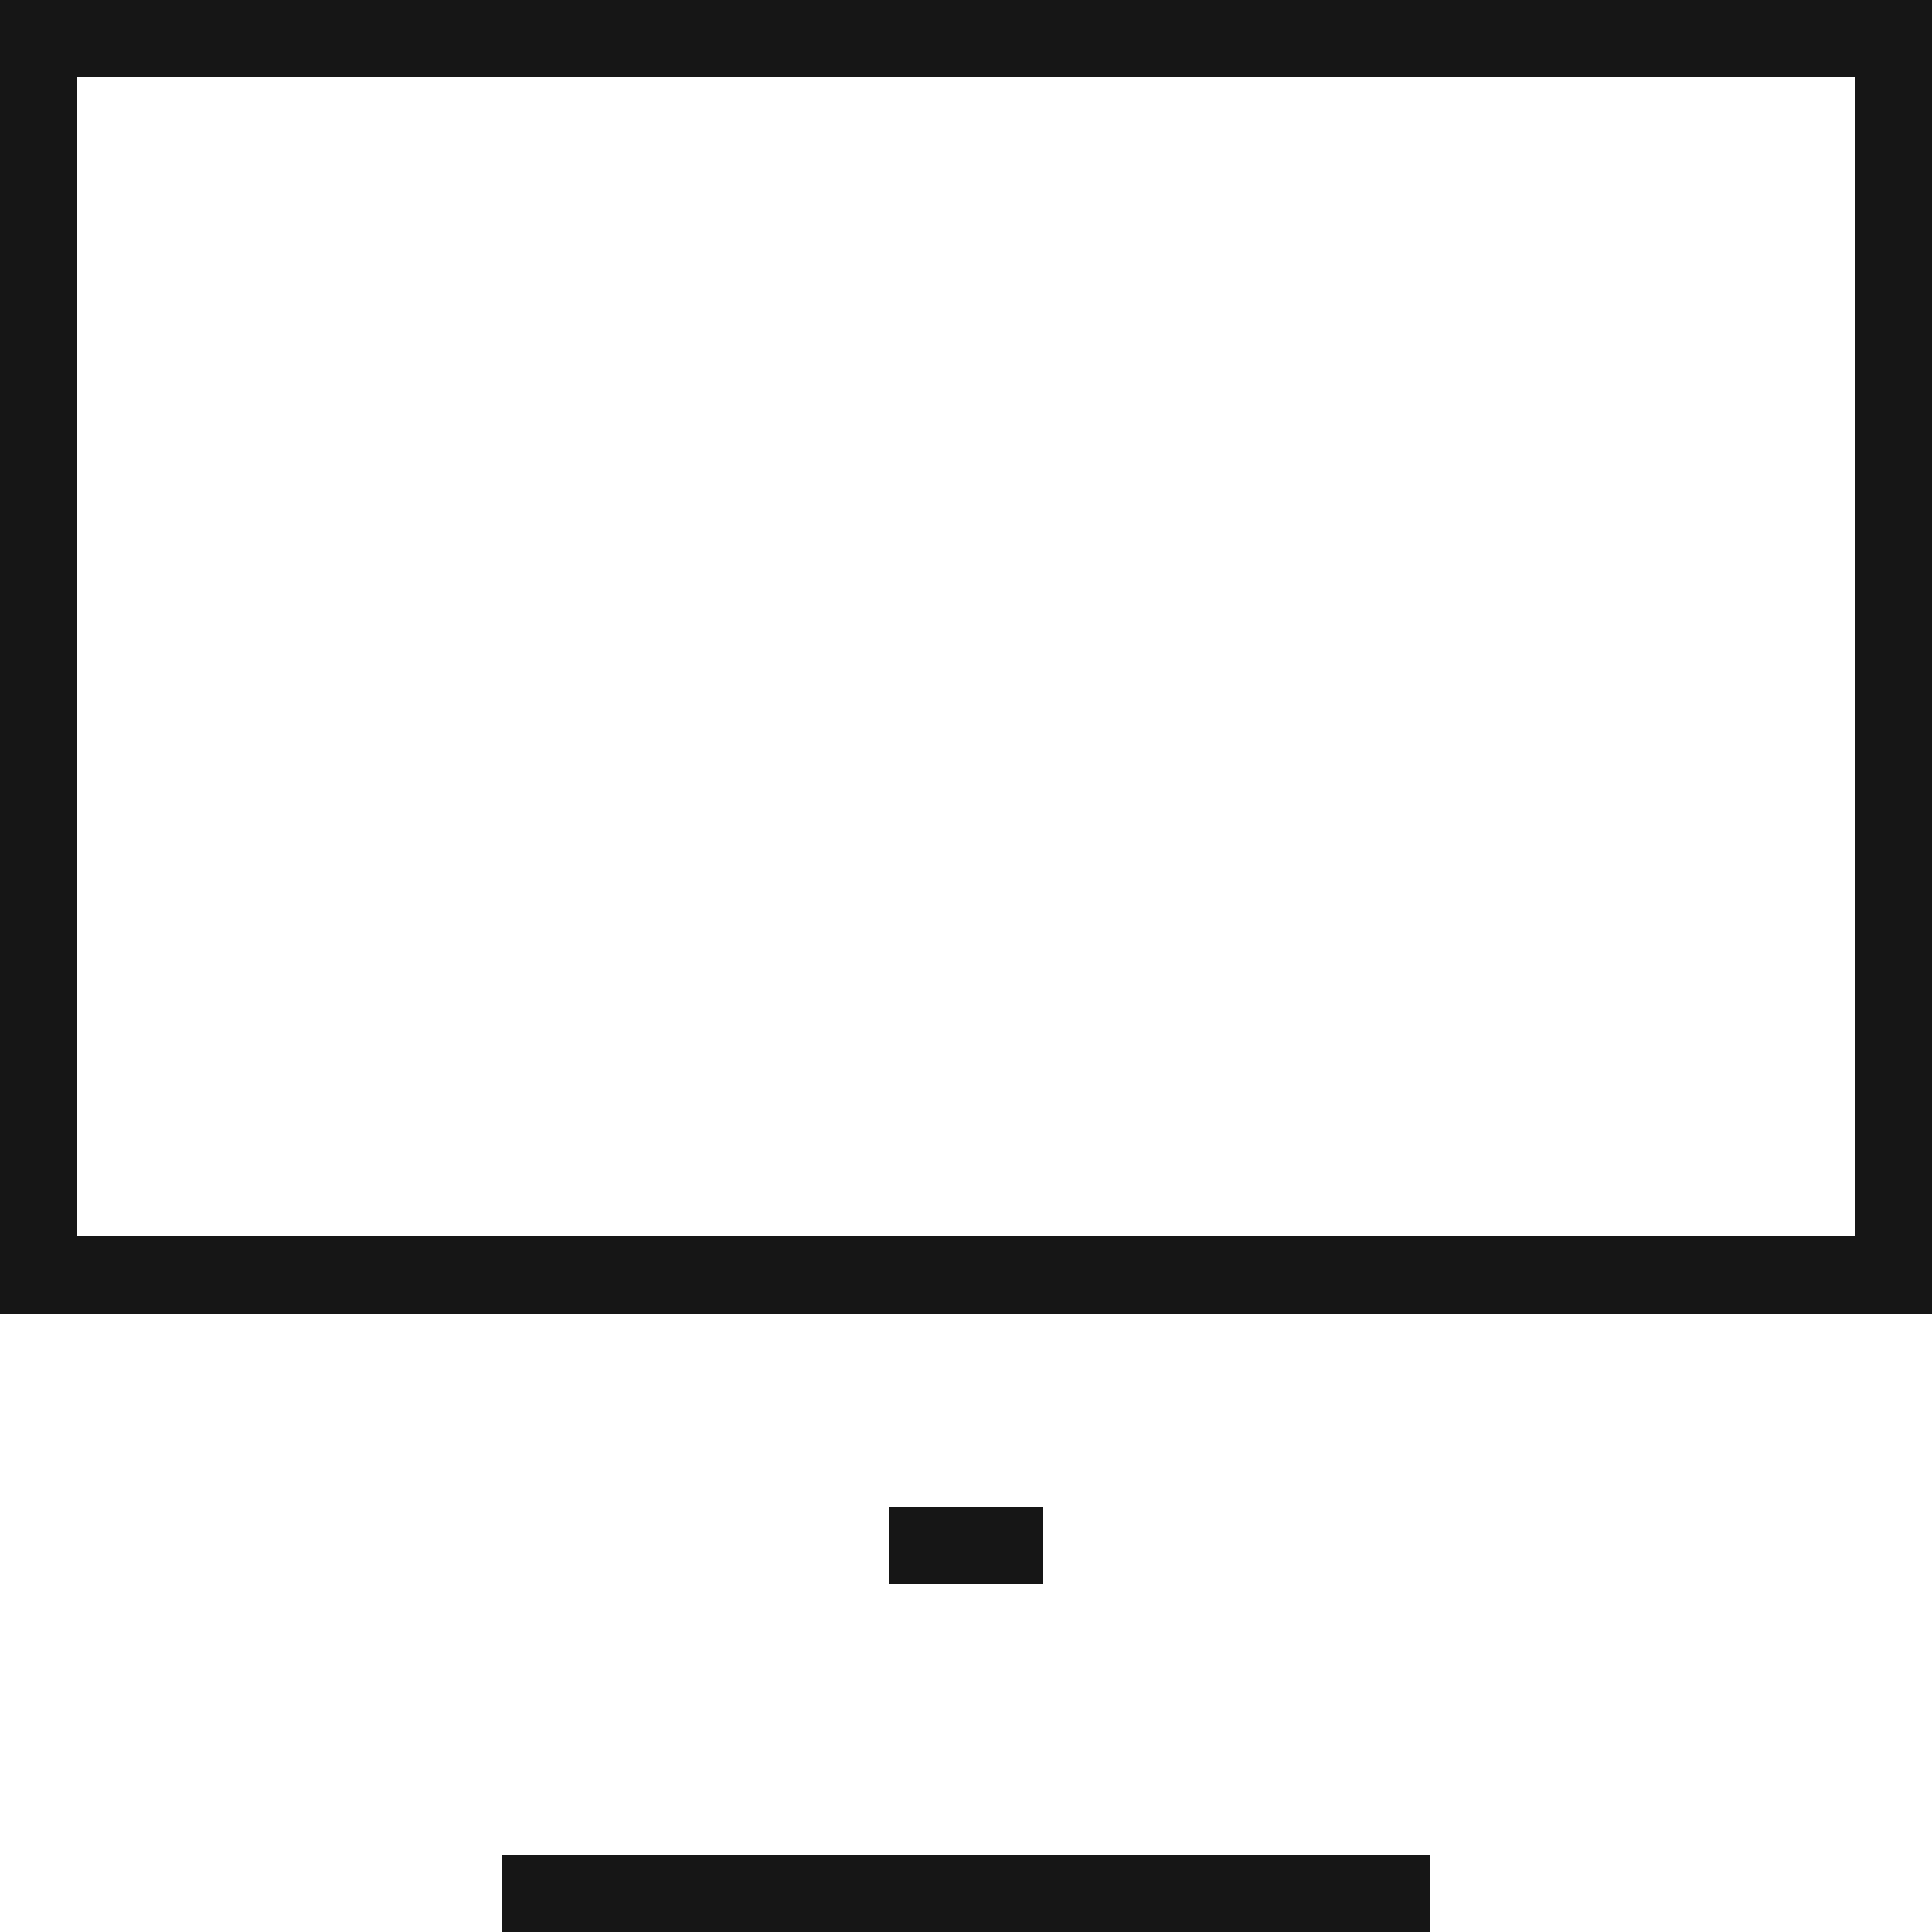 <svg width="50" height="50" viewBox="0 0 50 50" fill="none" xmlns="http://www.w3.org/2000/svg">
<path d="M13 49H37" stroke="#161616" stroke-width="2"/>
<path d="M23 40H27" stroke="#161616" stroke-width="2"/>
<rect x="1" y="1" width="48" height="32" stroke="#161616" stroke-width="2"/>
</svg>
